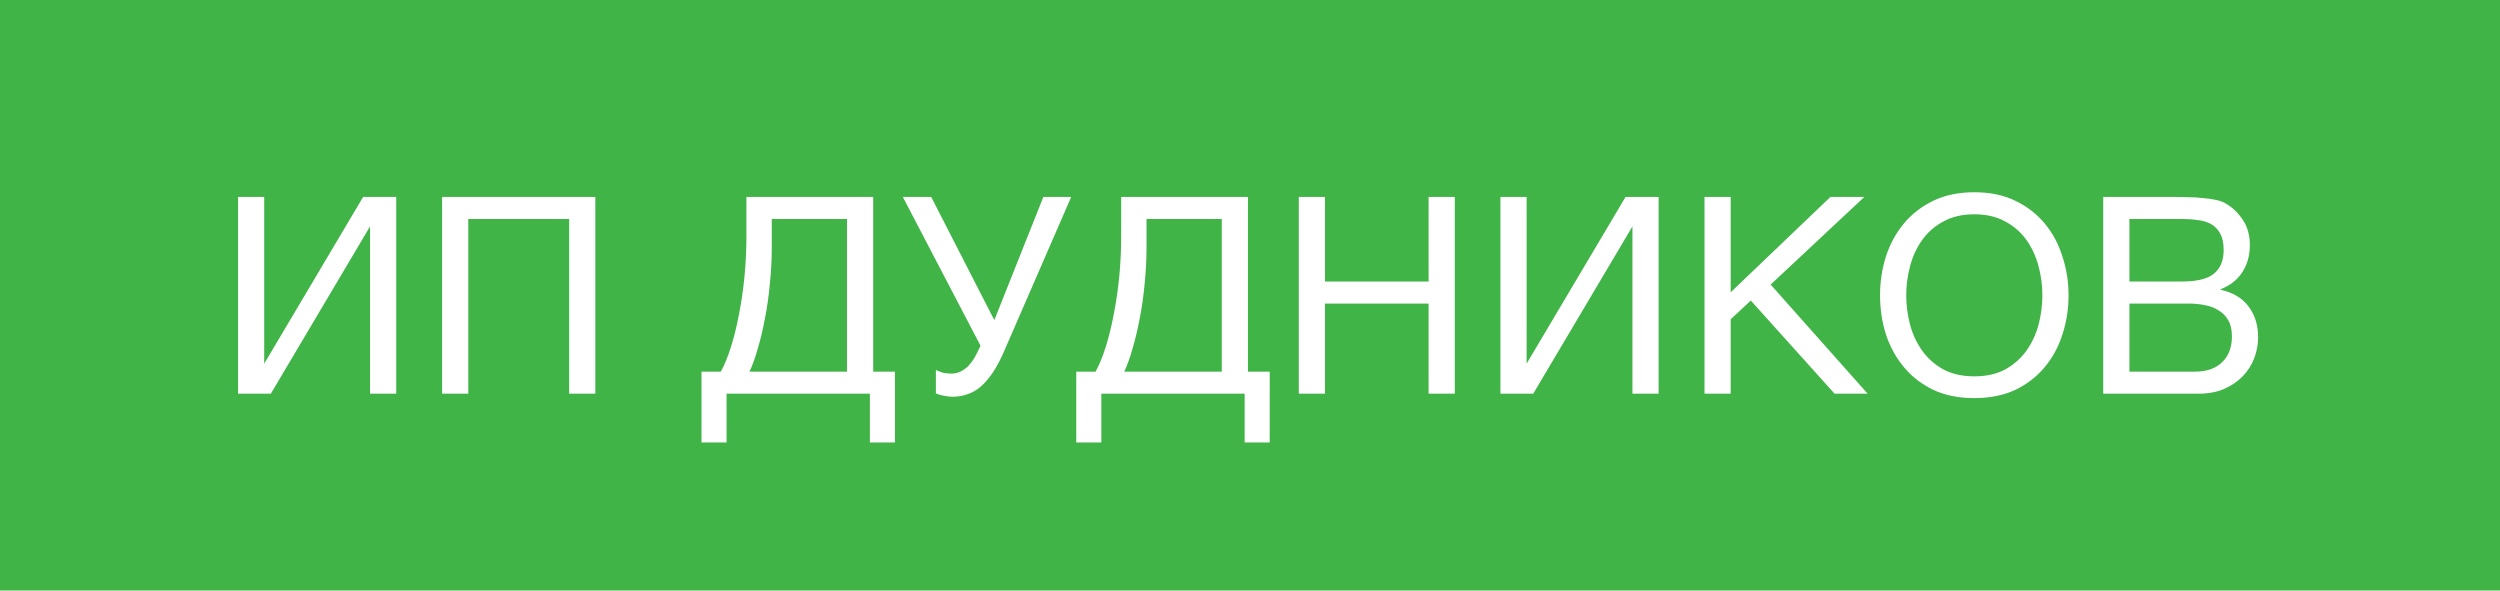 <svg width="127" height="30" viewBox="0 0 127 30" fill="none" xmlns="http://www.w3.org/2000/svg">
<rect width="127" height="30" fill="#40B447"/>
<path d="M12.092 10.004H13.422V18.474L18.448 10.004H20.128V20H18.798V11.502L13.758 20H12.092V10.004ZM22.459 10.004H30.243V20H28.913V11.124H23.789V20H22.459V10.004ZM35.636 18.88H36.616C36.803 18.544 36.975 18.124 37.134 17.62C37.292 17.116 37.428 16.565 37.54 15.968C37.661 15.361 37.755 14.722 37.82 14.05C37.885 13.369 37.918 12.683 37.918 11.992V10.004H44.358V18.88H45.464V22.478H44.19V20H36.91V22.478H35.636V18.88ZM43.028 18.88V11.124H39.206V12.566C39.206 13.182 39.173 13.803 39.108 14.428C39.052 15.044 38.968 15.632 38.856 16.192C38.753 16.743 38.632 17.251 38.492 17.718C38.361 18.185 38.221 18.572 38.072 18.88H43.028ZM48.397 20.154C48.238 20.154 48.08 20.135 47.921 20.098C47.772 20.07 47.646 20.033 47.543 19.986V18.796C47.664 18.852 47.786 18.899 47.907 18.936C48.038 18.964 48.182 18.978 48.341 18.978C48.593 18.978 48.831 18.889 49.055 18.712C49.279 18.535 49.475 18.269 49.643 17.914L49.811 17.564L45.863 10.004H47.305L50.511 16.262L53.003 10.004H54.417L51.057 17.732C50.861 18.199 50.66 18.586 50.455 18.894C50.25 19.202 50.04 19.449 49.825 19.636C49.61 19.823 49.382 19.953 49.139 20.028C48.906 20.112 48.658 20.154 48.397 20.154ZM54.674 18.88H55.654C55.84 18.544 56.013 18.124 56.172 17.62C56.33 17.116 56.466 16.565 56.578 15.968C56.699 15.361 56.792 14.722 56.858 14.05C56.923 13.369 56.956 12.683 56.956 11.992V10.004H63.396V18.88H64.502V22.478H63.228V20H55.948V22.478H54.674V18.88ZM62.066 18.88V11.124H58.244V12.566C58.244 13.182 58.211 13.803 58.146 14.428C58.09 15.044 58.006 15.632 57.894 16.192C57.791 16.743 57.67 17.251 57.53 17.718C57.399 18.185 57.259 18.572 57.11 18.88H62.066ZM65.979 10.004H67.309V14.302H72.573V10.004H73.903V20H72.573V15.422H67.309V20H65.979V10.004ZM76.222 10.004H77.552V18.474L82.578 10.004H84.258V20H82.928V11.502L77.888 20H76.222V10.004ZM86.589 10.004H87.919V14.848L92.987 10.004H94.709L89.949 14.456L94.877 20H93.197L88.941 15.268L87.919 16.22V20H86.589V10.004ZM100.295 20.224C99.501 20.224 98.806 20.084 98.209 19.804C97.612 19.515 97.112 19.127 96.711 18.642C96.309 18.157 96.006 17.601 95.801 16.976C95.605 16.351 95.507 15.693 95.507 15.002C95.507 14.321 95.605 13.667 95.801 13.042C96.006 12.407 96.309 11.847 96.711 11.362C97.112 10.877 97.612 10.489 98.209 10.2C98.806 9.911 99.501 9.766 100.295 9.766C101.088 9.766 101.784 9.911 102.381 10.2C102.978 10.489 103.478 10.877 103.879 11.362C104.28 11.847 104.579 12.407 104.775 13.042C104.98 13.667 105.083 14.321 105.083 15.002C105.083 15.693 104.98 16.351 104.775 16.976C104.579 17.601 104.28 18.157 103.879 18.642C103.478 19.127 102.978 19.515 102.381 19.804C101.784 20.084 101.088 20.224 100.295 20.224ZM100.295 19.118C100.902 19.118 101.424 19.001 101.863 18.768C102.302 18.525 102.661 18.208 102.941 17.816C103.221 17.424 103.426 16.985 103.557 16.5C103.688 16.005 103.753 15.506 103.753 15.002C103.753 14.498 103.688 14.003 103.557 13.518C103.426 13.023 103.221 12.58 102.941 12.188C102.661 11.796 102.302 11.483 101.863 11.25C101.424 11.007 100.902 10.886 100.295 10.886C99.688 10.886 99.165 11.007 98.727 11.25C98.288 11.483 97.929 11.796 97.649 12.188C97.369 12.58 97.163 13.023 97.033 13.518C96.902 14.003 96.837 14.498 96.837 15.002C96.837 15.506 96.902 16.005 97.033 16.5C97.163 16.985 97.369 17.424 97.649 17.816C97.929 18.208 98.288 18.525 98.727 18.768C99.165 19.001 99.688 19.118 100.295 19.118ZM106.844 10.004H110.47C110.684 10.004 110.913 10.009 111.156 10.018C111.408 10.018 111.655 10.032 111.898 10.06C112.14 10.079 112.369 10.111 112.584 10.158C112.798 10.205 112.976 10.275 113.116 10.368C113.442 10.564 113.718 10.835 113.942 11.18C114.175 11.525 114.292 11.95 114.292 12.454C114.292 12.986 114.161 13.448 113.9 13.84C113.648 14.223 113.284 14.507 112.808 14.694V14.722C113.424 14.853 113.895 15.133 114.222 15.562C114.548 15.991 114.712 16.514 114.712 17.13C114.712 17.494 114.646 17.849 114.516 18.194C114.385 18.539 114.189 18.847 113.928 19.118C113.676 19.379 113.358 19.594 112.976 19.762C112.602 19.921 112.168 20 111.674 20H106.844V10.004ZM111.506 18.88C112.094 18.88 112.551 18.721 112.878 18.404C113.214 18.087 113.382 17.648 113.382 17.088C113.382 16.761 113.321 16.491 113.2 16.276C113.078 16.061 112.915 15.893 112.71 15.772C112.514 15.641 112.285 15.553 112.024 15.506C111.762 15.45 111.492 15.422 111.212 15.422H108.174V18.88H111.506ZM110.834 14.302C111.59 14.302 112.131 14.171 112.458 13.91C112.794 13.639 112.962 13.238 112.962 12.706C112.962 12.361 112.906 12.085 112.794 11.88C112.682 11.665 112.528 11.502 112.332 11.39C112.136 11.278 111.907 11.208 111.646 11.18C111.394 11.143 111.123 11.124 110.834 11.124H108.174V14.302H110.834Z" fill="white"/>
</svg>
